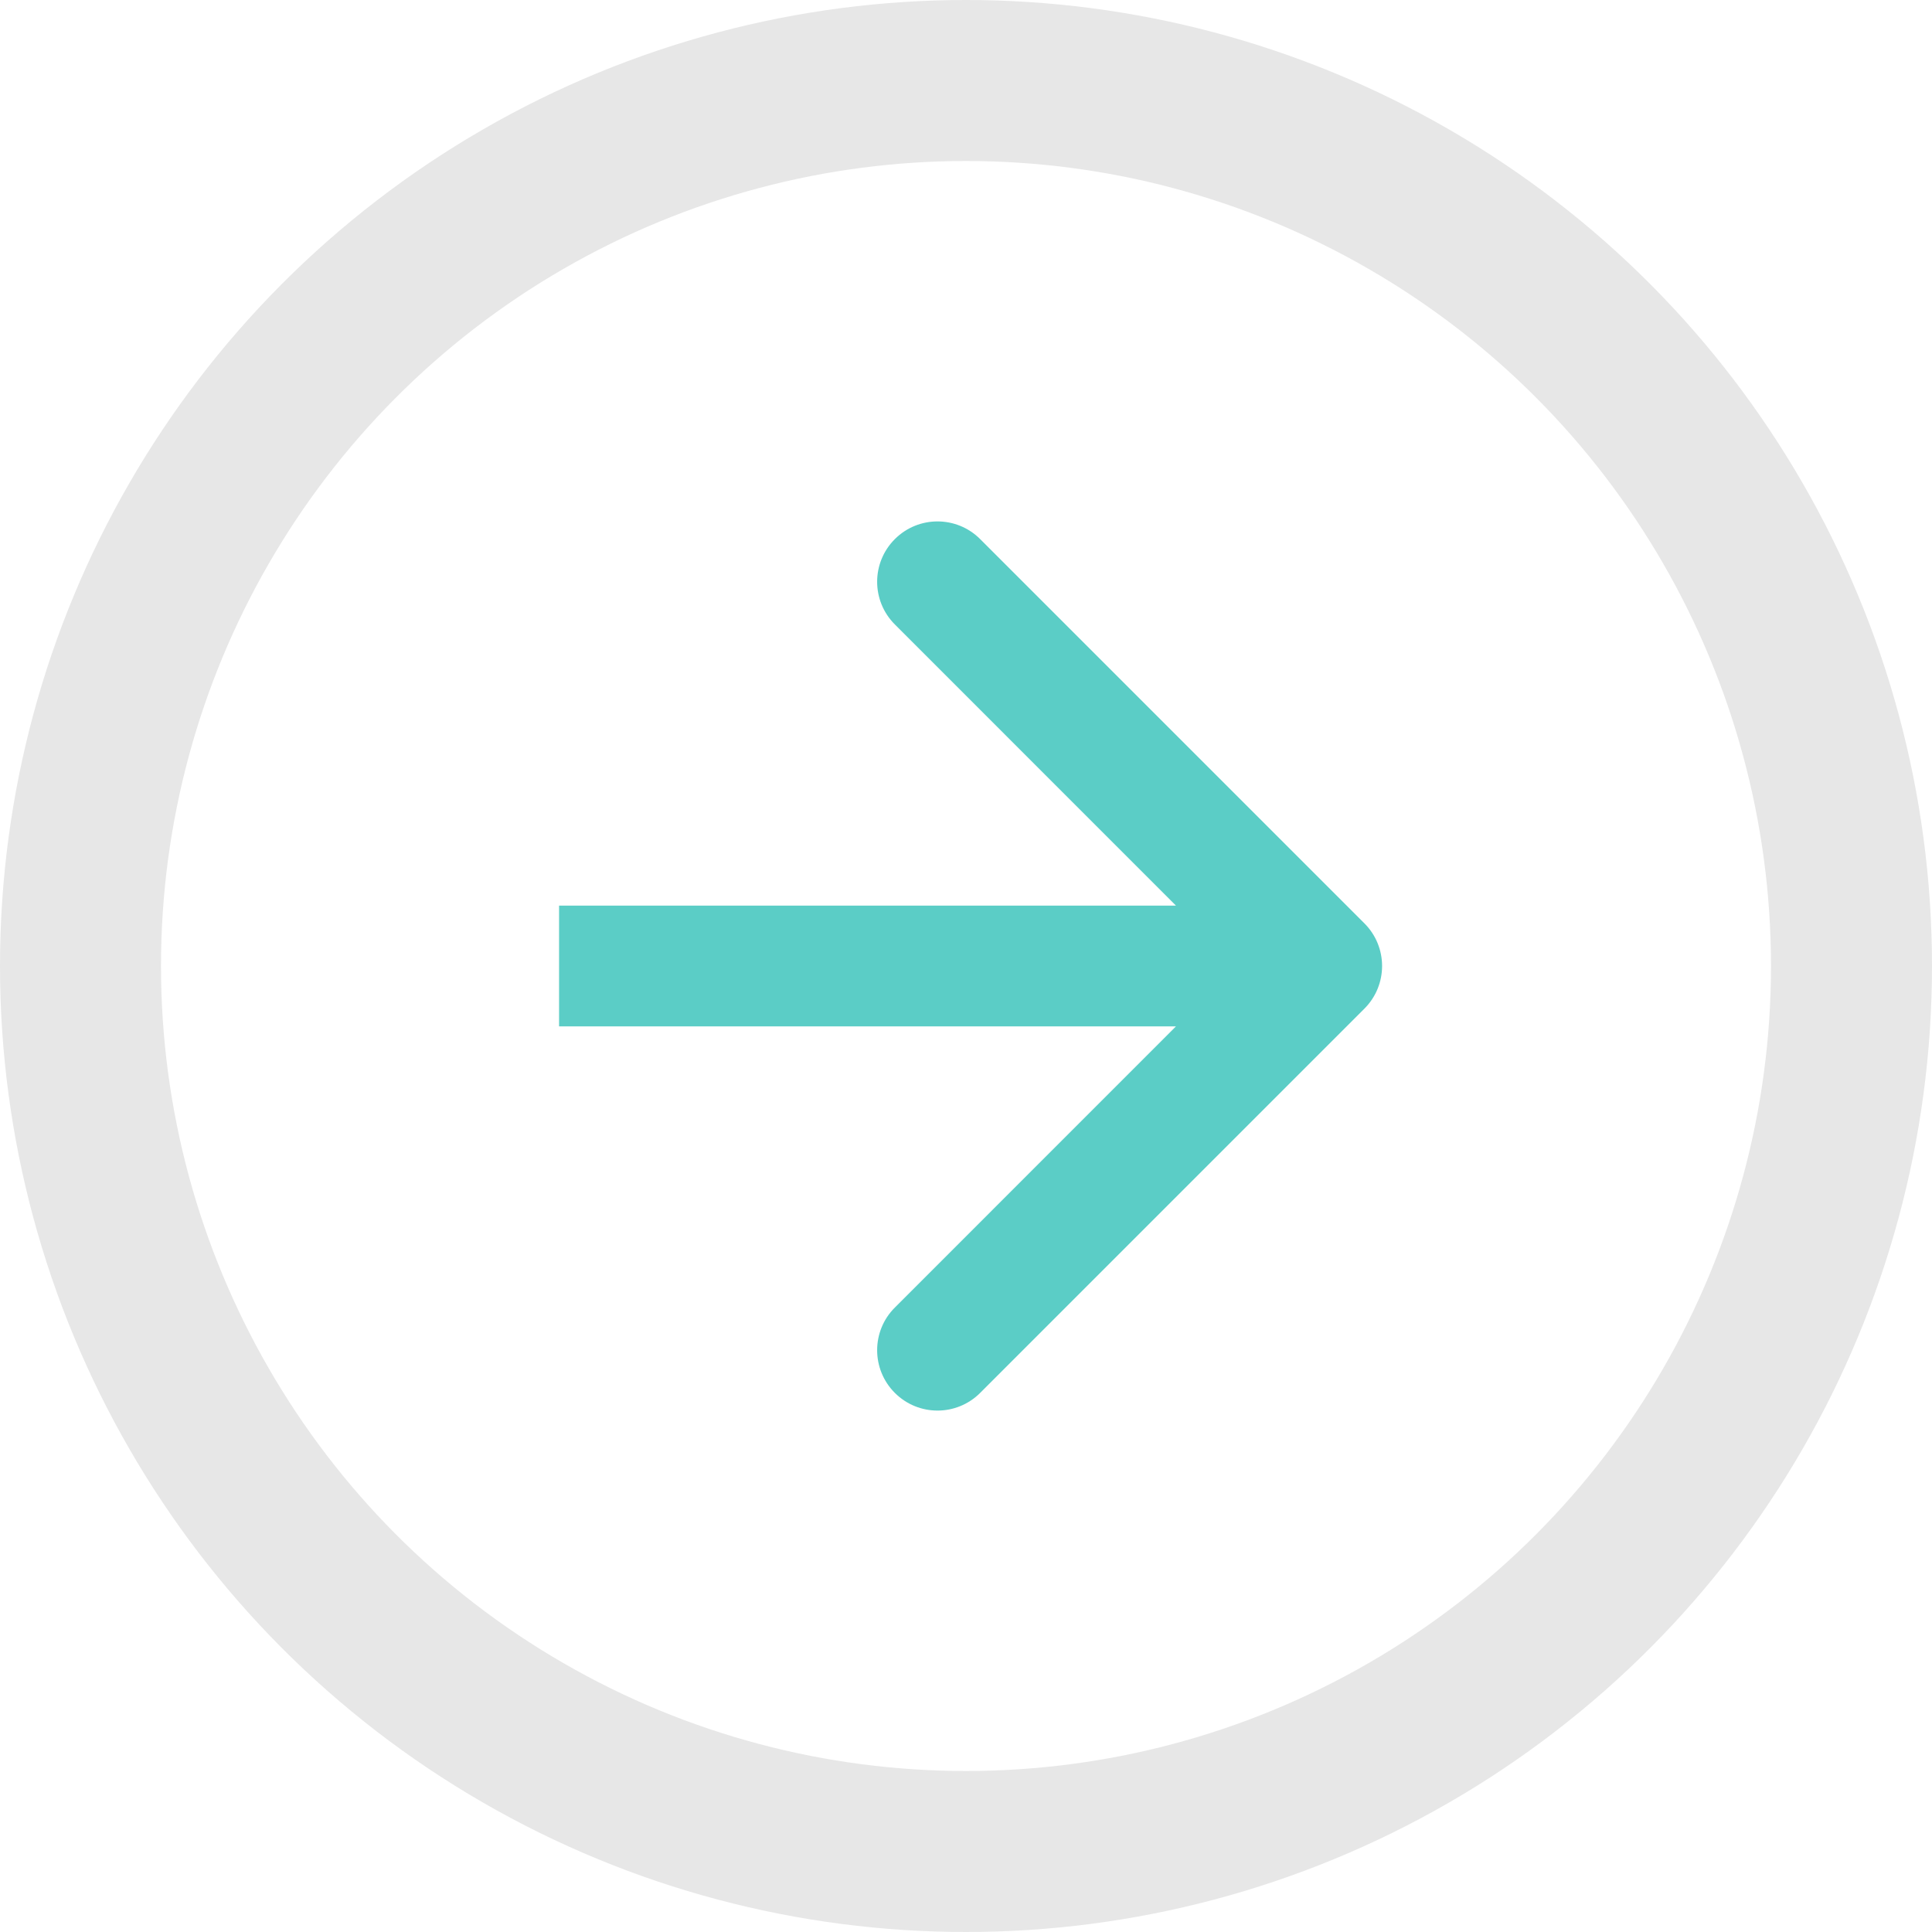<?xml version="1.0" encoding="UTF-8"?> <svg xmlns="http://www.w3.org/2000/svg" width="24" height="24" viewBox="0 0 24 24" fill="none"> <circle cx="12" cy="12" r="11" stroke="#E7E7E7" stroke-width="2"></circle> <path d="M16.949 12.53C17.242 12.237 17.242 11.763 16.949 11.47L12.176 6.697C11.883 6.404 11.409 6.404 11.116 6.697C10.823 6.99 10.823 7.464 11.116 7.757L15.358 12L11.116 16.243C10.823 16.535 10.823 17.01 11.116 17.303C11.409 17.596 11.883 17.596 12.176 17.303L16.949 12.53ZM6.945 12.75H16.419V11.25H6.945V12.75Z" fill="#5BCDC6"></path> </svg> 
